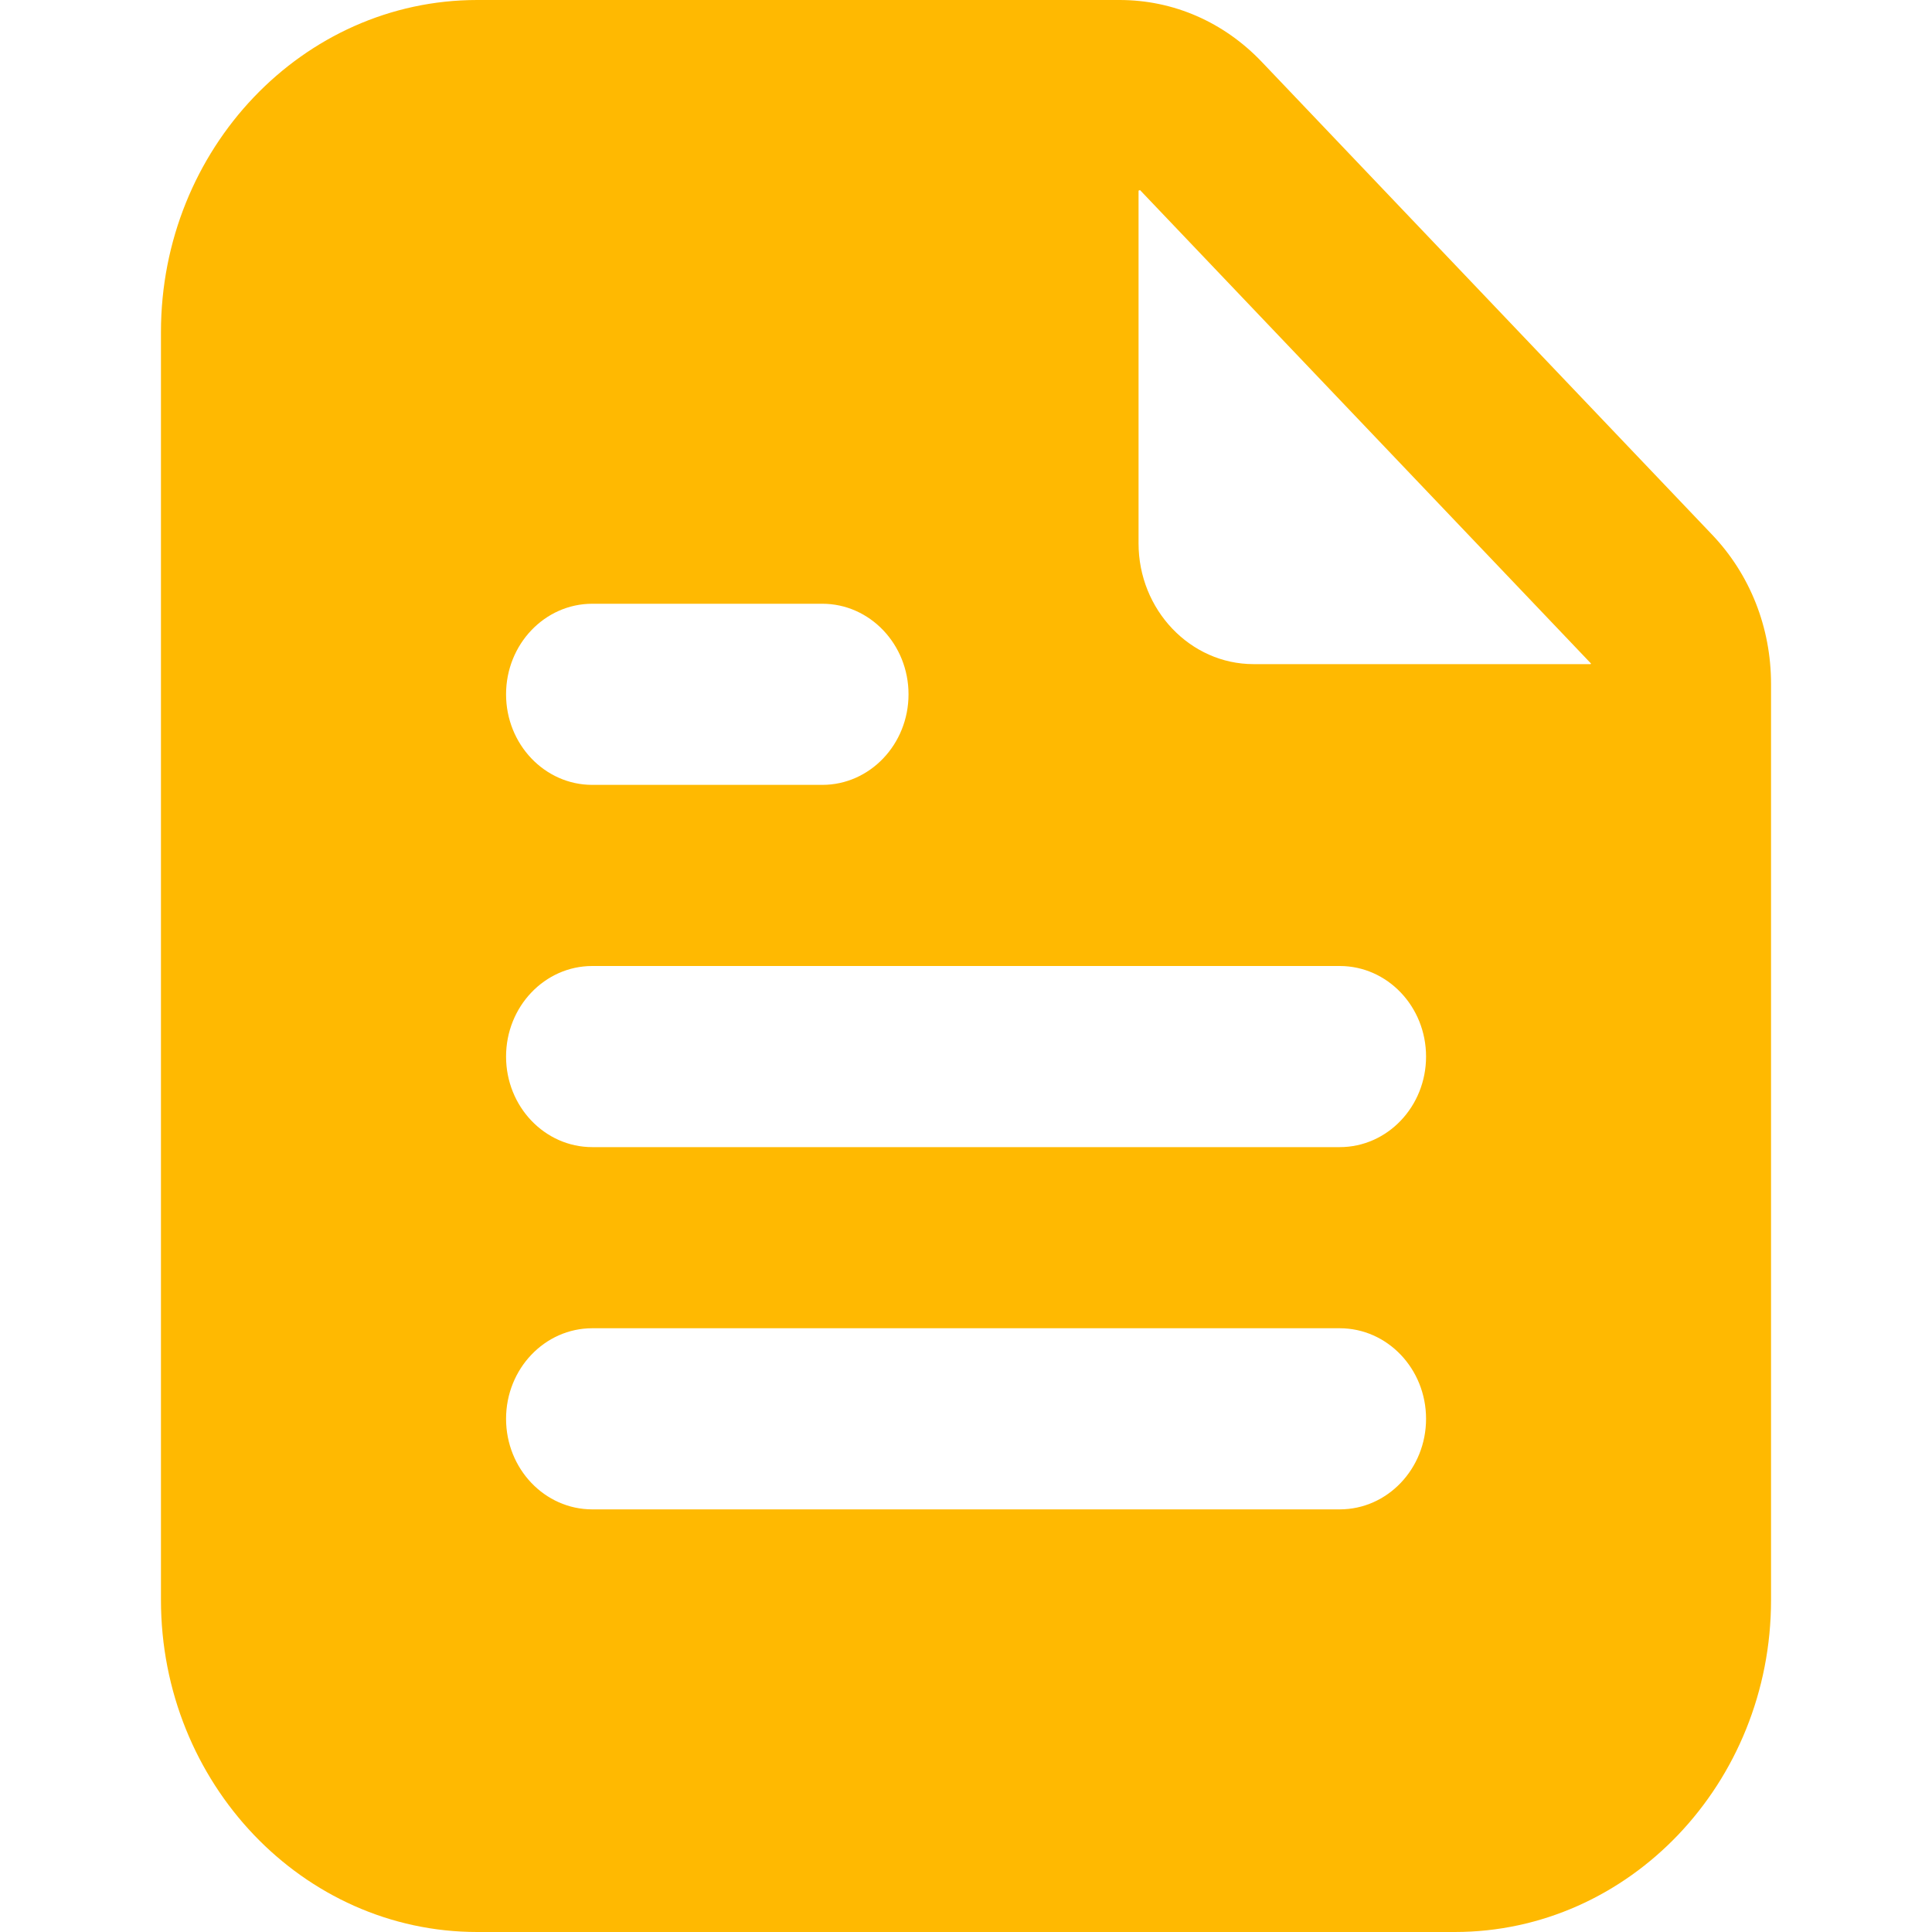 <svg width="16" height="16" viewBox="0 0 16 16" fill="none" xmlns="http://www.w3.org/2000/svg">
<path d="M14.178 4.427L10.45 0.513C10.135 0.182 9.717 0 9.272 0H3.952C2.508 0 1.333 1.233 1.333 2.75V13.25C1.333 14.767 2.508 16 3.952 16H12.048C13.492 16 14.667 14.767 14.667 13.25V5.664C14.667 5.197 14.493 4.757 14.178 4.427ZM4.905 5H6.81C7.204 5 7.524 5.336 7.524 5.75C7.524 6.164 7.204 6.5 6.81 6.5H4.905C4.511 6.5 4.191 6.164 4.191 5.75C4.191 5.336 4.511 5 4.905 5ZM11.095 12.5H4.905C4.511 12.5 4.191 12.164 4.191 11.75C4.191 11.336 4.511 11 4.905 11H11.095C11.49 11 11.81 11.336 11.81 11.75C11.81 12.164 11.49 12.5 11.095 12.5ZM11.095 9.5H4.905C4.511 9.5 4.191 9.164 4.191 8.75C4.191 8.336 4.511 8 4.905 8H11.095C11.49 8 11.81 8.336 11.81 8.75C11.81 9.164 11.49 9.5 11.095 9.5ZM13.173 5.5H10.381C9.857 5.5 9.429 5.05 9.429 4.5V1.579L9.441 1.574L13.176 5.495L13.173 5.5Z" fill="#FFB901"/>
</svg>
